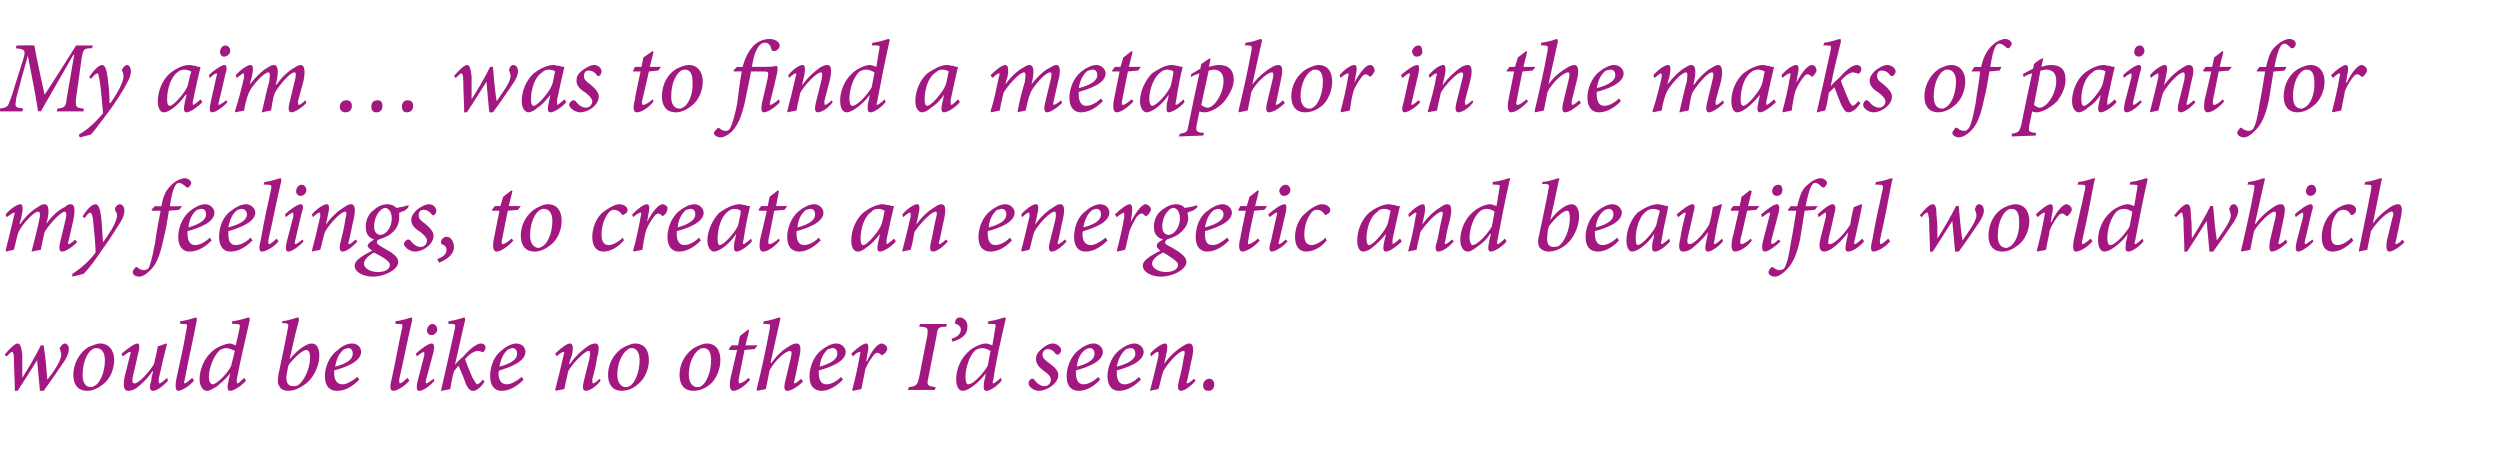 <?xml version="1.0" standalone="no"?><!DOCTYPE svg PUBLIC "-//W3C//DTD SVG 1.1//EN" "http://www.w3.org/Graphics/SVG/1.1/DTD/svg11.dtd"><svg xmlns="http://www.w3.org/2000/svg" version="1.1" width="269.3px" height="50px" viewBox="0 -4 269.3 50" style="top:-4px"><desc>My aim … was to find a metaphor in the marks of paint for my feelings, to create an energetic and beautiful world whi...</desc><defs/><g id="Polygon122886"><path d="m5.1 36.9c.5-.6 1.5-2 1.5-2.7c0-.2-.1-.4-.1-.5c-.1-.1-.1-.2 0-.3c.1-.2.3-.4.5-.4c.2 0 .5.3.4.7c0 .4-.2.7-.4 1.1c-.4.6-1.7 2.5-2.3 3.3h-.4L4 34.8c-.7 1.1-1.5 2.4-2.1 3.3h-.3c0-1-.1-2.5-.1-3.5c0-.5-.1-.7-.2-.7c-.1 0-.2.1-.6.5l-.2-.2C1 33.6 1.6 33 1.9 33c.3 0 .4.4.5 1.2v2.5c.7-1.1 1.4-2.3 2-3.5h.3c.2 1.2.3 2.5.4 3.7zm2.8-.5c0-1.4.8-2.5 1.6-3c.5-.2.9-.4 1.3-.4c.9 0 1.5.7 1.5 1.8c0 .9-.4 2-1.2 2.6c-.5.4-1.1.7-1.7.7c-1.1 0-1.5-.8-1.5-1.7zm2.2 1.2c.6-.2 1.2-1.4 1.2-2.8c0-.9-.4-1.3-.9-1.3c-.1 0-.3 0-.4.1c-.4.2-1.1 1.1-1.1 2.8c0 .8.3 1.3.9 1.3c.1 0 .2 0 .3-.1zm8-.6c-.6.7-1.3 1.1-1.6 1.1c-.3 0-.5-.2-.2-1.1c0-.4.1-.6.2-1h-.1c-.5.8-1.2 1.4-1.7 1.8c-.3.2-.6.3-.9.3c-.3 0-.6-.2-.4-1.4l.6-2.4c.1-.3.1-.4 0-.4c-.1 0-.4.2-.8.5l-.1-.3c.7-.6 1.4-1.1 1.7-1.1c.2 0 .3.3.1 1c-.2.9-.4 1.8-.6 2.6c-.1.6 0 .7.2.7c.5 0 1.7-1.4 2.1-2.1c.1-.6.3-1.2.4-1.9c.03.03.9-.3.9-.3c0 0 .1.05.1 0c-.3 1.2-.6 2.4-.9 3.8c0 .4 0 .5.1.5c.1 0 .5-.3.8-.6l.1.3zm2.8 0c-.6.7-1.4 1.1-1.7 1.1c-.2 0-.4-.2-.2-1.3c.4-1.8.8-3.6 1.1-5.4c.1-.5.1-.5-.4-.5c-.02-.04-.3 0-.3 0c0 0 .03-.33 0-.3c.9-.1 1.6-.4 1.7-.4c.1 0 .1.1.1.3c-.4 2.1-.9 4.2-1.3 6.4c-.1.3-.1.4 0 .4c.1 0 .5-.3.8-.6l.2.3zm5.6 0c-.6.7-1.4 1.1-1.7 1.1c-.2 0-.4-.1-.2-1l.2-.9s-.04 0 0 0c-.5.7-1.1 1.1-1.4 1.4c-.5.3-.8.5-1.1.5c-.4 0-.8-.4-.8-1.3c0-1 .5-2.2 1.3-2.9c.5-.5 1.5-.9 2-.9c.1 0 .3.1.6.2l.4-1.8c.1-.5 0-.5-.5-.5c.03-.04-.3 0-.3 0c0 0 .04-.33 0-.3c1-.1 1.6-.4 1.8-.4c.1 0 .1.1.1.3c-.5 2.2-1 4.3-1.4 6.4c0 .3 0 .4.1.4c.1 0 .4-.3.7-.6l.2.3zm-1.6-1.6l.4-1.6c-.2-.1-.6-.3-.9-.3c-.3 0-.5.1-.7.2c-.7.6-1.2 2-1.2 2.9c0 .5.2.8.4.8c.5 0 1.7-1.3 2-2zm5.5-4.8c.9-.1 1.5-.4 1.7-.4c.1 0 .1.1.1.3c-.4 1.5-.7 2.8-1 4.2c1-1.2 1.9-1.7 2.4-1.7c.5 0 .8.5.8 1.3c0 1.2-.7 2.6-1.7 3.2c-.7.5-1.3.6-1.7.6c-.4 0-.8-.2-.9-.5c-.2-.2-.2-.6-.1-1.3c.3-1.5.7-3.2 1-4.9c.1-.5.1-.5-.3-.6c-.01.05-.3 0-.3 0v-.2zm1.7 6.9c.6-.4 1.3-1.7 1.3-3c0-.6-.2-.8-.4-.8c-.4 0-1.2.7-1.9 1.6c-.1.2-.1.5-.2.9c-.2 1.1.2 1.4.7 1.4c.1 0 .3 0 .5-.1zm6.6-.6c-1 1-1.8 1.2-2.4 1.2c-.6 0-1.3-.3-1.3-1.6c0-1 .5-2.2 1.4-2.8c.4-.4 1-.7 1.5-.7c.7 0 1 .5 1 .9c0 1.1-1.8 1.7-2.9 2v.3c0 .6.2 1.2.9 1.2c.4 0 1-.3 1.6-.8l.2.3zm-1.6-3.3c-.3.2-.8.7-1 1.9c1.5-.4 1.9-.9 1.9-1.4c0-.4-.2-.6-.5-.6c-.1 0-.3.1-.4.1zm7 3.4c-.6.7-1.4 1.1-1.7 1.1c-.3 0-.5-.2-.2-1.3c.4-1.8.7-3.6 1.1-5.4c.1-.5.1-.5-.4-.5c-.04-.04-.3 0-.3 0v-.3c.9-.1 1.6-.4 1.7-.4c.1 0 .1.1.1.3c-.5 2.1-.9 4.2-1.4 6.4c0 .3 0 .4.1.4c.1 0 .5-.3.8-.6l.2.3zm3-5.5c0 .3-.3.6-.6.6c-.3 0-.5-.2-.5-.5c0-.3.2-.7.6-.7c.3 0 .5.3.5.6zm-.3 5.5c-.4.5-1.2 1.1-1.6 1.1c-.3 0-.4-.2-.2-1.1l.7-2.7v-.4c-.1 0-.5.2-.8.5l-.1-.3c.6-.6 1.4-1.1 1.7-1.1c.3 0 .3.4.2.9l-.8 3c-.1.3 0 .4 0 .4c.2 0 .5-.3.8-.5l.1.2zm5.4.1c-.5.8-1 1-1.2 1c-.3 0-.5-.1-.8-.7c-.2-.6-.5-1.3-.8-2c-.3.3-.4.5-.5.6c-.2.7-.3 1.3-.4 1.9c-.3.1-.6.1-.9.2h-.1c.5-2.2 1-4.4 1.5-6.7c.1-.5 0-.5-.4-.5c0-.03-.3 0-.3 0c0 0 .02-.33 0-.3c.9-.1 1.6-.4 1.7-.4c.1 0 .1.1.1.3c-.4 1.6-.7 3.2-1.1 4.8c.3-.4.6-.6.9-.9c.6-.7 1.4-1.4 1.9-1.4c.3 0 .5.2.5.4c0 .2-.1.4-.2.5c-.1 0-.1.1-.2 0c-.1 0-.2-.1-.4-.1c-.5 0-1.1.5-1.4.9c.2.6.6 1.5.8 2c.3.5.4.7.5.7c.1 0 .4-.2.6-.5l.2.2zm4.2-.2c-1 1-1.8 1.2-2.4 1.2c-.5 0-1.2-.3-1.2-1.6c0-1 .4-2.2 1.3-2.8c.4-.4 1.1-.7 1.5-.7c.7 0 1 .5 1 .9c0 1.1-1.8 1.7-2.8 2c-.1.1-.1.2-.1.3c0 .6.2 1.2.9 1.2c.4 0 1-.3 1.6-.8l.2.3zm-1.6-3.3c-.3.2-.8.7-1 1.9c1.5-.4 1.9-.9 1.9-1.4c0-.4-.2-.6-.5-.6c-.1 0-.3.1-.4.1zm9.9 3.4c-.6.8-1.3 1.1-1.6 1.1c-.3 0-.4-.3-.2-1.1l.6-2.4c.1-.7.1-.8-.1-.8c-.4 0-1.7 1.3-2.2 2.2c-.1.6-.3 1.2-.4 1.9c-.3.1-.7.1-.9.2l-.1-.1c.3-1.1.6-2.4.9-3.7c.1-.3.1-.4 0-.4c-.1 0-.5.2-.7.5l-.2-.3c.7-.7 1.3-1.1 1.6-1.1c.3 0 .4.4.2 1.3c-.04 0-.3.9-.3.9c0 0 .07-.02.1 0c.7-1 1.5-1.6 1.9-1.9c.3-.2.6-.3.8-.3c.3 0 .6.2.2 1.6c-.1.8-.3 1.5-.5 2.3c0 .3 0 .4.1.4c.1 0 .4-.2.7-.5l.1.2zm.8-.6c0-1.4.8-2.5 1.7-3c.4-.2.9-.4 1.2-.4c1 0 1.5.7 1.5 1.8c0 .9-.4 2-1.2 2.6c-.4.4-1.1.7-1.7.7c-1.1 0-1.5-.8-1.5-1.7zm2.3 1.2c.5-.2 1.1-1.4 1.1-2.8c0-.9-.4-1.3-.8-1.3c-.2 0-.3 0-.4.1c-.4.2-1.2 1.1-1.2 2.8c0 .8.4 1.3.9 1.3c.2 0 .2 0 .4-.1zm5.4-1.2c0-1.4.8-2.5 1.7-3c.4-.2.9-.4 1.2-.4c1 0 1.5.7 1.5 1.8c0 .9-.4 2-1.1 2.6c-.5.4-1.1.7-1.8.7c-1.1 0-1.5-.8-1.5-1.7zm2.3 1.2c.5-.2 1.1-1.4 1.1-2.8c0-.9-.3-1.3-.8-1.3c-.2 0-.3 0-.4.1c-.4.2-1.2 1.1-1.2 2.8c0 .8.4 1.3.9 1.3c.2 0 .3 0 .4-.1zm5.8-4l-1.1.1l-.6 3c-.1.5 0 .6.1.6c.1 0 .7-.3.9-.6l.2.2c-.4.5-1.2 1.2-1.8 1.2c-.3 0-.5-.3-.3-1.4l.7-3h-.8l-.1-.1l.3-.4h.7l.2-1l.9-.7l.1.1l-.4 1.6h1.3l-.3.4zm5.2 3.5c-.6.6-1.3 1-1.7 1c-.3 0-.4-.3-.2-1.1l.6-2.5c.1-.5.1-.7-.1-.7c-.5 0-1.7 1.1-2.2 2.1l-.4 2c-.3.1-.6.1-.9.2l-.1-.1c.5-2.1 1-4.3 1.4-6.5c.1-.6.1-.6-.4-.6c.01-.04-.3 0-.3 0c0 0 .06-.33.1-.3c.9-.1 1.5-.4 1.6-.4c.2 0 .2.1.1.4l-1 4.5s.05-.03.1 0c.7-1 1.4-1.5 1.9-1.8c.3-.2.6-.3.8-.3c.3 0 .6.2.3 1.5l-.5 2.4c-.1.3-.1.4 0 .4c.1 0 .4-.2.7-.5l.2.3zm4.3-.2c-1 1-1.8 1.2-2.3 1.2c-.6 0-1.3-.3-1.3-1.6c0-1 .5-2.2 1.3-2.8c.5-.4 1.1-.7 1.6-.7c.6 0 1 .5 1 .9c0 1.1-1.8 1.7-2.9 2v.3c0 .6.2 1.2.8 1.2c.5 0 1.1-.3 1.6-.8l.2.3zm-1.6-3.3c-.2.2-.8.7-.9 1.9c1.4-.4 1.9-.9 1.9-1.4c0-.4-.2-.6-.5-.6c-.2 0-.3.1-.5.1zm4.2 1.3c.5-1.1 1.1-1.9 1.6-1.9c.2 0 .4.2.5.3c.1.2.1.4 0 .5c-.1.2-.2.3-.4.4c0 .1-.1.1-.2 0c-.1-.1-.3-.2-.4-.2c-.1 0-.3.1-.5.4c-.3.4-.6.9-.8 1.4c-.1.7-.3 1.4-.4 2.1c-.3.1-.6.1-.9.2l-.1-.1c.3-1.1.6-2.4.8-3.6c.1-.4.1-.5 0-.5c-.1 0-.5.2-.7.5l-.2-.3c.6-.6 1.3-1.1 1.6-1.1c.3 0 .3.5.1 1.3c.03.02-.1.6-.1.6c0 0 .06-.04.1 0zm8.5-3.7c-.8 0-.9.1-1 .9l-.9 4.6c-.2.8-.1.9.8 1c-.02-.01-.1.3-.1.3h-2.9l.1-.3c.8-.1.9-.2 1.1-1l.9-4.6c.1-.8 0-.9-.9-.9c.04-.03.1-.3.1-.3h2.9s-.07.27-.1.3zm.6 1.3c.6-.2 1-.5 1-1c0-.3-.2-.5-.5-.6c-.1 0-.2-.1-.1-.2c0-.3.2-.5.5-.5c.4 0 .9.4.8 1.1c0 .9-.9 1.3-1.6 1.5l-.1-.3zm5.4 4.5c-.6.7-1.3 1.1-1.6 1.1c-.3 0-.4-.1-.3-1c.04-.01.2-.9.2-.9c0 0 .01 0 0 0c-.5.7-1 1.1-1.4 1.4c-.4.3-.8.5-1.1.5c-.4 0-.7-.4-.7-1.3c0-1 .5-2.2 1.3-2.9c.5-.5 1.4-.9 1.9-.9c.2 0 .4.1.7.2l.3-1.8c.1-.5.1-.5-.4-.5c-.02-.04-.4 0-.4 0c0 0 .08-.33.1-.3c.9-.1 1.6-.4 1.7-.4c.1 0 .2.1.1.3c-.5 2.2-1 4.3-1.3 6.4c-.1.3-.1.4 0 .4c.1 0 .5-.3.8-.6l.1.3zm-1.5-1.6l.3-1.6c-.2-.1-.5-.3-.9-.3c-.3 0-.5.1-.7.2c-.7.6-1.1 2-1.1 2.9c0 .5.1.8.3.8c.6 0 1.7-1.3 2.1-2zm4.4 1.9c0-.2.1-.4.3-.5c.2 0 .3 0 .3.1c.3.4.7.7 1.1.7c.4 0 .7-.3.7-.7c0-.2-.1-.5-.7-.9c-.4-.3-.9-.7-.9-1.3c0-.4.1-.7.6-1.1c.3-.3.8-.6 1.2-.6c.5 0 .9.4.9.7c0 .2-.1.4-.3.5c-.1 0-.2 0-.3-.1c-.2-.3-.5-.5-.8-.5c-.3 0-.6.2-.6.6c0 .4.3.6.7.9c.7.5 1 .9 1 1.3c0 .9-1.2 1.7-2.1 1.7c-.5 0-1.1-.4-1.1-.8zm7.7-.4c-.9 1-1.8 1.2-2.3 1.2c-.6 0-1.3-.3-1.3-1.6c0-1 .5-2.2 1.3-2.8c.5-.4 1.1-.7 1.6-.7c.6 0 1 .5 1 .9c0 1.1-1.8 1.7-2.9 2v.3c0 .6.2 1.2.8 1.2c.5 0 1.1-.3 1.6-.8l.2.3zm-1.5-3.3c-.3.2-.9.7-1 1.9c1.5-.4 1.9-.9 1.9-1.4c0-.4-.2-.6-.5-.6c-.2 0-.3.1-.4.1zm5.9 3.3c-1 1-1.8 1.2-2.4 1.2c-.5 0-1.2-.3-1.2-1.6c0-1 .5-2.2 1.3-2.8c.5-.4 1.1-.7 1.6-.7c.6 0 1 .5 1 .9c0 1.1-1.8 1.7-2.9 2v.3c0 .6.2 1.2.8 1.2c.5 0 1.1-.3 1.6-.8l.2.3zm-1.6-3.3c-.2.2-.8.7-1 1.9c1.5-.4 2-.9 2-1.4c0-.4-.2-.6-.5-.6c-.2 0-.3.1-.5.1zm7.5 3.4c-.7.8-1.3 1.1-1.6 1.1c-.3 0-.4-.3-.2-1.1c.2-.8.4-1.6.5-2.4c.2-.7.1-.8 0-.8c-.5 0-1.7 1.3-2.2 2.2c-.2.6-.3 1.2-.5 1.9c-.3.1-.6.1-.9.2v-.1c.3-1.1.6-2.4.9-3.7c0-.3 0-.4-.1-.4c-.1 0-.4.2-.7.5l-.1-.3c.6-.7 1.3-1.1 1.6-1.1c.3 0 .3.4.1 1.3l-.2.9s.02-.02 0 0c.7-1 1.5-1.6 2-1.9c.3-.2.5-.3.7-.3c.3 0 .6.2.3 1.6c-.2.8-.3 1.5-.5 2.3c-.1.3-.1.4 0 .4c.1 0 .4-.2.7-.5l.2.2zm1.4 1.1c-.4 0-.6-.2-.6-.6c0-.4.3-.7.7-.7c.3 0 .5.3.5.6c0 .5-.3.7-.6.7z" stroke="none" fill="#a31780"/></g><g id="Polygon122885"><path d="m8.3 22.1c-.6.6-1.3 1-1.6 1c-.3 0-.4-.3-.2-1.1l.6-2.5c.1-.5 0-.7-.1-.7c-.5 0-1.8 1.5-2.2 2.2c-.1.5-.3 1.3-.4 1.9c-.3.1-.7.1-.9.2h-.1c.3-1.2.6-2.3.8-3.3c.2-.8.1-1-.1-1c-.5 0-1.8 1.5-2.1 2.2c-.2.5-.3 1.2-.5 1.9c-.3.1-.6.1-.8.2L.6 23c.3-1.2.6-2.4.9-3.7c.1-.3.1-.4 0-.4c-.1 0-.5.3-.8.5l-.1-.3c.6-.7 1.3-1.1 1.6-1.1c.3 0 .3.5.1 1.4c.02-.01-.2.7-.2.7c0 0 .06.05.1 0c.7-1 1.5-1.6 1.9-1.8c.2-.2.5-.3.7-.3c.3 0 .6.3.3 1.7c-.03.01-.1.4-.1.4c0 0-.01.03 0 0c.7-1 1.5-1.6 2-1.8c.2-.2.4-.3.6-.3c.3 0 .6.2.3 1.7l-.5 2.2c-.1.3-.1.4 0 .4c.1 0 .4-.2.7-.5l.2.3zm2.8 0c.5-.7 1.5-2.1 1.5-2.9c0-.3-.1-.4-.2-.5v-.3c.1-.2.3-.4.5-.4c.3 0 .5.3.5.7c0 .3-.1.7-.4 1.2c-.5.8-1.4 2.2-2 3c-.6.9-1.3 1.9-2 2.6l-1.2.3s-.04-.25 0-.3c1.1-.7 2-1.6 2.5-2.3c0-.9-.2-2.7-.3-3.7c-.1-.5-.2-.6-.3-.6c-.1 0-.3.2-.6.6l-.2-.2c.4-.6.9-1.3 1.4-1.3c.3 0 .5.5.6 1.4c.1.8.1 1.7.2 2.7zm6.3-3.9c.1-.8.4-1.6.9-2.1c.5-.6 1.2-.9 1.6-.9c.4 0 .7.3.7.5c0 .2-.2.4-.3.5c-.1 0-.2 0-.3-.1c-.2-.2-.5-.4-.7-.4c-.4 0-.7.5-1 2.5c0 .05 1.3 0 1.3 0l-.3.4s-1.08.11-1.1.1c-.2 1.2-.3 1.9-.6 3.1c-.4 1.9-.8 2.7-1.4 3.3c-.5.5-.9.7-1.2.7c-.4 0-.7-.2-.7-.5c0-.1.1-.3.3-.5c.1-.1.1 0 .2 0c.2.2.5.3.7.3c.2 0 .4-.1.5-.2c.1-.2.3-.6.7-2.7c.2-1.5.4-2.4.6-3.5h-.9l-.1-.1l.4-.4s.66.05.7 0zm5.4 3.7c-1 1-1.8 1.2-2.4 1.2c-.5 0-1.2-.3-1.2-1.6c0-1 .5-2.2 1.3-2.8c.5-.4 1.1-.7 1.6-.7c.6 0 1 .5 1 .9c0 1.1-1.8 1.7-2.9 2v.3c0 .6.2 1.2.8 1.2c.5 0 1.1-.3 1.6-.8l.2.3zm-1.6-3.3c-.2.2-.8.7-.9 1.9c1.4-.4 1.9-.9 1.9-1.4c0-.4-.2-.6-.5-.6c-.2 0-.3.1-.5.1zm6 3.3c-1 1-1.8 1.2-2.4 1.2c-.5 0-1.2-.3-1.2-1.6c0-1 .4-2.2 1.3-2.8c.5-.4 1.1-.7 1.6-.7c.6 0 1 .5 1 .9c0 1.1-1.9 1.7-2.9 2v.3c0 .6.1 1.2.8 1.2c.5 0 1.1-.3 1.6-.8l.2.3zm-1.6-3.3c-.3.2-.8.7-1 1.9c1.5-.4 2-.9 2-1.4c0-.4-.3-.6-.6-.6c-.1 0-.3.1-.4.1zM30 22c-.6.7-1.4 1.1-1.8 1.1c-.2 0-.4-.2-.1-1.3c.3-1.8.7-3.6 1.1-5.4c.1-.5 0-.5-.5-.5c.04-.04-.3 0-.3 0c0 0 .09-.33.1-.3c.9-.1 1.5-.4 1.7-.4c.1 0 .1.1.1.3c-.5 2.1-.9 4.2-1.4 6.4c0 .3 0 .4.1.4c.1 0 .5-.3.8-.6l.2.3zm3-5.5c0 .3-.3.6-.6.6c-.3 0-.5-.2-.5-.5c0-.3.2-.7.6-.7c.3 0 .5.3.5.6zm-.3 5.5c-.4.5-1.3 1.1-1.6 1.1c-.3 0-.4-.2-.2-1.1l.7-2.7c0-.3 0-.4-.1-.4c0 0-.4.2-.7.5l-.1-.3c.6-.6 1.4-1.1 1.7-1.1c.3 0 .3.4.1.9l-.7 3c-.1.3 0 .4 0 .4c.2 0 .5-.3.8-.5l.1.2zm5.8 0c-.7.8-1.3 1.1-1.6 1.1c-.3 0-.4-.3-.2-1.1c.2-.8.4-1.6.5-2.4c.2-.7.1-.8 0-.8c-.5 0-1.7 1.3-2.2 2.2c-.2.6-.3 1.2-.5 1.9c-.3.1-.6.1-.9.2v-.1c.3-1.1.6-2.4.9-3.7c0-.3 0-.4-.1-.4c-.1 0-.4.2-.7.5l-.1-.3c.6-.7 1.3-1.1 1.6-1.1c.3 0 .3.4.1 1.3l-.2.9s.02-.02 0 0c.7-1 1.5-1.6 2-1.9c.3-.2.5-.3.7-.3c.3 0 .6.2.3 1.6c-.2.8-.3 1.5-.5 2.3c-.1.3-.1.4 0 .4c.1 0 .4-.2.7-.5l.2.2zm5.5-3.7c-.3.4-.6.5-.8.5c0 .1-.1.1-.2.1v.6c0 .7-.4 1.3-.8 1.6c-.3.3-.8.5-1.4.7c-.2.1-.2.2-.2.3c0 .2.2.3.7.6c1.1.6 1.6 1 1.6 1.5c0 .9-1.6 1.6-2.7 1.6c-1.1 0-2-.5-2-1.2c0-.5.7-1 1.9-1.6c-.3-.2-.5-.4-.5-.5c0-.2.2-.4.7-.7c-.6-.2-.9-.6-.9-1.4c0-.7.3-1.4.9-1.8c.4-.4 1-.6 1.4-.6c.4 0 .7.1 1 .4c.6-.1 1-.2 1.3-.3v.2zm-1.8 1.2c0-.6-.3-1.1-.7-1.1c-.3 0-.6.3-.8.6c-.2.3-.4.8-.4 1.4c0 .6.3.9.7.9c.5 0 1.2-.7 1.2-1.8zm-.2 5c0-.2-.3-.5-.8-.8c-.4-.2-.7-.4-.9-.5c-.6.3-1.1.8-1.1 1.2c0 .5.7.9 1.5.9c.8 0 1.3-.3 1.3-.8zm1.5-2.2c0-.2.2-.4.4-.5c.1 0 .2 0 .3.1c.3.4.7.7 1.1.7c.4 0 .7-.3.7-.7c0-.2-.2-.5-.7-.9c-.5-.3-1-.7-1-1.3c0-.4.2-.7.6-1.1c.4-.3.9-.6 1.3-.6c.5 0 .8.4.8.7c0 .2-.1.4-.3.5c-.1 0-.1 0-.2-.1c-.2-.3-.5-.5-.9-.5c-.3 0-.5.2-.5.6c0 .4.3.6.7.9c.6.5.9.9.9 1.3c0 .9-1.1 1.7-2 1.7c-.5 0-1.1-.4-1.2-.8zm3.6 1.6c.6-.2 1-.5 1-1c0-.3-.2-.5-.5-.6c-.1-.1-.1-.1-.1-.2c0-.3.3-.6.6-.6c.5 0 .8.6.8 1.1c0 .9-.9 1.4-1.6 1.7l-.2-.4zm8.7-5.3l-1.1.1s-.61 2.96-.6 3c-.1.5-.1.6.1.6c.1 0 .6-.3.9-.6l.2.2c-.4.5-1.3 1.2-1.8 1.2c-.3 0-.5-.3-.3-1.4l.6-3h-.8v-.1l.3-.4h.6l.3-1l.9-.7l.1.1l-.4 1.6h1.3l-.3.4zm.3 2.8c0-1.4.8-2.5 1.7-3c.4-.2.8-.4 1.2-.4c1 0 1.5.7 1.5 1.8c0 .9-.4 2-1.2 2.6c-.5.4-1.1.7-1.7.7c-1.1 0-1.5-.8-1.5-1.7zm2.2 1.2c.6-.2 1.2-1.4 1.2-2.8c0-.9-.4-1.3-.9-1.3c-.1 0-.2 0-.4.1c-.4.2-1.1 1.1-1.1 2.8c0 .8.4 1.3.9 1.3c.1 0 .2 0 .3-.1zm8.9-.7c-.7.8-1.5 1.2-2.2 1.2c-.7 0-1.2-.5-1.2-1.6c0-.9.4-2 1.1-2.6c.5-.4 1.3-.9 1.8-.9c.5 0 .9.3.9.6c0 .2-.1.4-.4.5c-.1.1-.2.1-.2 0c-.3-.4-.6-.5-.9-.5c-.3 0-.6.3-.8.7c-.3.5-.5 1.2-.5 2c0 .8.3 1.1.8 1.1c.5 0 1.2-.5 1.5-.8l.1.3zm2.5-2c.6-1.1 1.2-1.9 1.7-1.9c.2 0 .4.2.5.3c0 .2 0 .4-.1.5c0 .2-.2.3-.3.4c-.1.1-.2.1-.2 0c-.1-.1-.3-.2-.4-.2c-.1 0-.3.1-.5.4c-.3.4-.6.9-.8 1.4c-.2.7-.3 1.4-.4 2.1c-.3.1-.6.1-.9.2l-.1-.1c.3-1.1.6-2.4.8-3.6c.1-.4.1-.5 0-.5c-.1 0-.5.2-.8.5l-.1-.3c.6-.6 1.2-1.1 1.6-1.1c.3 0 .3.5.1 1.3c.02.02-.1.6-.1.6c0 0 .04-.04 0 0zm5.8 2c-1 1-1.8 1.2-2.4 1.2c-.5 0-1.2-.3-1.2-1.6c0-1 .5-2.2 1.3-2.8c.5-.4 1.1-.7 1.6-.7c.6 0 1 .5 1 .9c0 1.1-1.8 1.7-2.9 2v.3c0 .6.2 1.2.8 1.2c.5 0 1.1-.3 1.6-.8l.2.3zm-1.6-3.3c-.2.2-.8.7-.9 1.9c1.4-.4 1.9-.9 1.9-1.4c0-.4-.2-.6-.5-.6c-.2 0-.3.1-.5.1zM81 22c-.6.7-1.4 1.1-1.6 1.1c-.3 0-.4-.1-.3-1c.03.03.2-.9.2-.9c0 0 .01-.04 0 0c-.4.6-.9 1.1-1.3 1.4c-.4.3-.8.5-1.1.5c-.3 0-.7-.4-.7-1.2c0-1.1.6-2.3 1.3-3c.6-.4 1.4-.9 2.2-.9c.2 0 .4.1.6.1c.2.1.4.1.5.1c-.2.8-.5 2.2-.7 3.6c-.1.4-.1.5 0 .5c.1 0 .5-.3.8-.6l.1.3zm-1.5-1.7c.1-.4.3-1.3.3-1.6c-.1-.1-.4-.2-.7-.2c-.2 0-.5.1-.7.3c-.7.5-1.1 1.8-1.1 2.9c0 .5.1.7.2.7c.5 0 1.7-1.4 2-2.1zm5-1.7l-1.1.1s-.58 2.96-.6 3c-.1.5 0 .6.1.6c.2 0 .7-.3 1-.6l.1.2c-.4.5-1.2 1.2-1.8 1.2c-.3 0-.5-.3-.3-1.4c.03-.05.7-3 .7-3h-.8l-.1-.1l.3-.4h.7l.2-1l.9-.7l.1.1l-.3 1.6h1.2l-.3.4zm3.9 3.3c-1 1-1.8 1.2-2.3 1.2c-.6 0-1.3-.3-1.3-1.6c0-1 .5-2.2 1.3-2.8c.5-.4 1.1-.7 1.6-.7c.6 0 1 .5 1 .9c0 1.1-1.8 1.7-2.9 2v.3c0 .6.2 1.2.8 1.2c.5 0 1.1-.3 1.6-.8l.2.3zm-1.6-3.3c-.2.2-.8.7-.9 1.9c1.5-.4 1.9-.9 1.9-1.4c0-.4-.2-.6-.5-.6c-.2 0-.3.1-.5.1zm9.7 3.4c-.6.7-1.4 1.1-1.7 1.1c-.2 0-.4-.1-.2-1l.2-.9s-.04-.04 0 0c-.5.6-.9 1.1-1.4 1.4c-.3.3-.7.5-1 .5c-.4 0-.7-.4-.7-1.2c0-1.1.5-2.3 1.3-3c.5-.4 1.4-.9 2.1-.9c.2 0 .4.1.7.1c.2.1.3.1.4.1h.1c-.2.8-.5 2.2-.8 3.6v.5c.1 0 .5-.3.8-.6l.2.3zm-1.6-1.7c.2-.4.3-1.3.4-1.6c-.2-.1-.4-.2-.7-.2c-.3 0-.6.1-.7.3c-.8.5-1.2 1.8-1.2 2.9c0 .5.1.7.3.7c.4 0 1.6-1.4 1.9-2.1zm7.2 1.7c-.7.8-1.3 1.1-1.6 1.1c-.3 0-.4-.3-.2-1.1c.2-.8.3-1.6.5-2.4c.2-.7.1-.8 0-.8c-.5 0-1.7 1.3-2.3 2.2c-.1.6-.2 1.2-.4 1.9c-.3.1-.6.1-.9.2v-.1c.3-1.1.6-2.4.9-3.7c0-.3 0-.4-.1-.4c-.1 0-.4.2-.7.5l-.1-.3c.6-.7 1.3-1.1 1.6-1.1c.3 0 .3.4.1 1.3l-.2.9s.01-.02 0 0c.7-1 1.5-1.6 2-1.9c.3-.2.5-.3.7-.3c.3 0 .6.2.3 1.6c-.2.8-.3 1.5-.5 2.3c-.1.3-.1.4 0 .4c.1 0 .4-.2.7-.5l.2.2zm6.9-.1c-.9 1-1.8 1.2-2.3 1.2c-.6 0-1.3-.3-1.3-1.6c0-1 .5-2.2 1.3-2.8c.5-.4 1.1-.7 1.6-.7c.6 0 1 .5 1 .9c0 1.1-1.8 1.7-2.9 2v.3c0 .6.2 1.2.8 1.2c.5 0 1.1-.3 1.6-.8l.2.3zm-1.6-3.3c-.2.2-.8.7-.9 1.9c1.5-.4 1.9-.9 1.9-1.4c0-.4-.2-.6-.5-.6c-.2 0-.3.1-.5.1zm7.5 3.4c-.7.8-1.3 1.1-1.6 1.1c-.3 0-.4-.3-.2-1.1l.6-2.4c.1-.7 0-.8-.1-.8c-.5 0-1.7 1.3-2.2 2.2c-.2.6-.3 1.2-.5 1.9c-.3.1-.6.1-.8.2l-.1-.1c.3-1.1.6-2.4.9-3.7c0-.3 0-.4-.1-.4c-.1 0-.4.2-.7.5l-.1-.3c.6-.7 1.3-1.1 1.6-1.1c.3 0 .3.4.1 1.3l-.2.9s.03-.02 0 0c.7-1 1.5-1.6 2-1.9c.3-.2.5-.3.7-.3c.3 0 .6.2.3 1.6c-.2.8-.3 1.5-.5 2.3c-.1.3-.1.4 0 .4c.1 0 .4-.2.7-.5l.2.2zm4.4-.1c-1 1-1.8 1.2-2.4 1.2c-.5 0-1.2-.3-1.2-1.6c0-1 .4-2.2 1.3-2.8c.4-.4 1.1-.7 1.5-.7c.7 0 1 .5 1 .9c0 1.1-1.8 1.7-2.8 2c-.1.1-.1.2-.1.3c0 .6.2 1.2.9 1.2c.4 0 1-.3 1.6-.8l.2.3zm-1.6-3.3c-.3.2-.8.7-1 1.9c1.5-.4 1.9-.9 1.9-1.4c0-.4-.2-.6-.5-.6c-.1 0-.3.1-.4.1zm4.1 1.3c.6-1.1 1.2-1.9 1.6-1.9c.2 0 .4.2.5.3c.1.2.1.4 0 .5c-.1.2-.2.3-.3.4c-.1.1-.2.1-.3 0c-.1-.1-.2-.2-.3-.2c-.2 0-.3.1-.6.4c-.2.4-.5.9-.7 1.4c-.2.7-.3 1.4-.5 2.1c-.2.1-.6.1-.8.2l-.1-.1c.3-1.1.6-2.4.8-3.6v-.5c-.1 0-.5.2-.8.5l-.2-.3c.6-.6 1.3-1.1 1.6-1.1c.3 0 .3.5.2 1.3c-.02.02-.1.6-.1.6c0 0 0-.04 0 0zm7.2-1.6c-.4.4-.7.5-.9.5c0 .1-.1.1-.2.1c0 .1.1.3.1.6c0 .7-.5 1.3-.9 1.6c-.3.3-.8.5-1.4.7c-.1.1-.2.2-.2.3c0 .2.2.3.8.6c1 .6 1.5 1 1.5 1.5c0 .9-1.6 1.6-2.7 1.6c-1.1 0-2-.5-2-1.2c0-.5.7-1 1.9-1.6c-.3-.2-.4-.4-.4-.5c0-.2.1-.4.7-.7c-.7-.2-1-.6-1-1.4c0-.7.3-1.4.9-1.8c.5-.4 1-.6 1.5-.6c.3 0 .7.1.9.4c.7-.1 1.1-.2 1.3-.3l.1.2zm-1.9 1.2c0-.6-.3-1.1-.7-1.1c-.3 0-.6.3-.8.6c-.2.3-.4.8-.4 1.4c0 .6.3.9.7.9c.5 0 1.2-.7 1.2-1.8zm-.2 5c0-.2-.3-.5-.8-.8c-.3-.2-.6-.4-.8-.5c-.7.3-1.2.8-1.2 1.2c0 .5.7.9 1.5.9c.8 0 1.3-.3 1.3-.8zm5.5-2.6c-1 1-1.8 1.2-2.4 1.2c-.5 0-1.2-.3-1.2-1.6c0-1 .4-2.2 1.3-2.8c.5-.4 1.1-.7 1.6-.7c.6 0 1 .5 1 .9c0 1.1-1.9 1.7-2.9 2v.3c0 .6.1 1.2.8 1.2c.5 0 1-.3 1.6-.8l.2.3zm-1.6-3.3c-.3.2-.8.7-1 1.9c1.5-.4 2-.9 2-1.4c0-.4-.3-.6-.6-.6c-.1 0-.3.1-.4.1zm5.4 0l-1.1.1s-.64 2.96-.6 3c-.1.5-.1.6 0 .6c.2 0 .7-.3 1-.6l.2.2c-.4.5-1.3 1.2-1.9 1.2c-.2 0-.5-.3-.2-1.4c-.03-.05.6-3 .6-3h-.8v-.1l.2-.4h.7l.3-1l.9-.7l.1.1l-.4 1.6h1.3l-.3.4zm2.8-2.1c0 .3-.3.6-.7.6c-.3 0-.4-.2-.5-.5c0-.3.3-.7.7-.7c.3 0 .5.3.5.6zm-.3 5.5c-.4.5-1.3 1.1-1.7 1.1c-.2 0-.4-.2-.1-1.1l.6-2.7c.1-.3.1-.4 0-.4c-.1 0-.4.2-.7.5l-.2-.3c.7-.6 1.4-1.1 1.8-1.1c.2 0 .2.4.1.9l-.7 3c-.1.3-.1.4 0 .4c.1 0 .5-.3.7-.5l.2.2zm4.2-.1c-.6.8-1.5 1.2-2.2 1.2c-.7 0-1.2-.5-1.2-1.6c0-.9.4-2 1.2-2.6c.4-.4 1.2-.9 1.7-.9c.5 0 .9.3.9.6c0 .2-.1.4-.4.5c-.1.1-.2.1-.2 0c-.3-.4-.5-.5-.9-.5c-.3 0-.6.3-.8.7c-.3.5-.5 1.2-.5 2c0 .8.3 1.1.8 1.1c.5 0 1.2-.5 1.5-.8l.1.3zm8.1.1c-.7.7-1.4 1.1-1.7 1.1c-.2 0-.4-.1-.2-1c-.02.03.2-.9.2-.9c0 0-.04-.04 0 0c-.5.6-1 1.1-1.4 1.4c-.3.3-.7.5-1.1.5c-.3 0-.6-.4-.6-1.2c0-1.1.5-2.3 1.3-3c.5-.4 1.4-.9 2.1-.9c.2 0 .4.1.7.1c.1.1.3.1.4.1h.1c-.2.8-.5 2.2-.8 3.6v.5c.1 0 .5-.3.8-.6l.2.3zm-1.6-1.7c.2-.4.3-1.3.4-1.6c-.2-.1-.4-.2-.7-.2c-.3 0-.6.1-.7.3c-.8.5-1.2 1.8-1.2 2.9c0 .5.1.7.3.7c.4 0 1.6-1.4 1.9-2.1zm7.2 1.7c-.7.8-1.3 1.1-1.7 1.1c-.2 0-.4-.3-.1-1.1c.2-.8.3-1.6.5-2.4c.2-.7.1-.8 0-.8c-.5 0-1.7 1.3-2.3 2.2c-.1.6-.3 1.2-.4 1.9c-.3.1-.6.1-.9.2v-.1c.3-1.1.6-2.4.8-3.7c.1-.3.1-.4 0-.4c-.1 0-.4.2-.7.5l-.1-.3c.6-.7 1.3-1.1 1.6-1.1c.2 0 .3.4.1 1.3l-.2.9s.01-.02 0 0c.7-1 1.5-1.6 2-1.9c.3-.2.5-.3.7-.3c.3 0 .6.2.3 1.6c-.2.8-.4 1.5-.5 2.3c-.1.3-.1.4 0 .4c.1 0 .4-.2.7-.5l.2.2zm5.7 0c-.6.7-1.4 1.1-1.7 1.1c-.2 0-.4-.1-.2-1c-.03-.01.2-.9.2-.9h-.1c-.4.7-1 1.1-1.4 1.4c-.4.3-.7.5-1 .5c-.4 0-.8-.4-.8-1.3c0-1 .5-2.2 1.3-2.9c.5-.5 1.4-.9 1.9-.9c.2 0 .4.1.7.2l.3-1.8c.1-.5.1-.5-.4-.5c0-.04-.3 0-.3 0v-.3c1-.1 1.6-.4 1.8-.4c.1 0 .1.1 0 .3c-.5 2.2-.9 4.3-1.3 6.4c-.1.3 0 .4 0 .4c.2 0 .5-.3.8-.6l.2.3zm-1.6-1.6l.3-1.6c-.1-.1-.5-.3-.8-.3c-.3 0-.6.1-.7.2c-.8.6-1.2 2-1.2 2.9c0 .5.2.8.3.8c.6 0 1.7-1.3 2.1-2zm5.5-4.8c.9-.1 1.5-.4 1.7-.4c.1 0 .1.1 0 .3c-.3 1.5-.6 2.8-.9 4.2c.9-1.2 1.8-1.7 2.3-1.7c.5 0 .8.5.8 1.3c0 1.2-.7 2.6-1.6 3.2c-.7.5-1.3.6-1.7.6c-.4 0-.8-.2-1-.5c-.1-.2-.2-.6 0-1.3c.3-1.5.7-3.2 1-4.9c.1-.5.1-.5-.3-.6c-.04.05-.4 0-.4 0c0 0 .06-.24.1-.2zm1.7 6.9c.6-.4 1.2-1.7 1.2-3c0-.6-.1-.8-.3-.8c-.4 0-1.2.7-1.9 1.6c-.1.2-.2.5-.2.9c-.2 1.1.2 1.4.6 1.4c.2 0 .4 0 .6-.1zm6.5-.6c-.9 1-1.8 1.2-2.3 1.2c-.6 0-1.3-.3-1.3-1.6c0-1 .5-2.2 1.3-2.8c.5-.4 1.1-.7 1.6-.7c.6 0 1 .5 1 .9c0 1.1-1.8 1.7-2.9 2v.3c0 .6.2 1.2.8 1.2c.5 0 1.1-.3 1.6-.8l.2.3zm-1.5-3.3c-.3.2-.9.7-1 1.9c1.5-.4 1.9-.9 1.9-1.4c0-.4-.2-.6-.5-.6c-.2 0-.3.1-.4.1zm7 3.4c-.6.7-1.3 1.1-1.6 1.1c-.3 0-.4-.1-.3-1c.05.03.2-.9.2-.9c0 0 .02-.04 0 0c-.4.6-.9 1.1-1.3 1.4c-.4.3-.8.5-1.1.5c-.3 0-.6-.4-.6-1.2c0-1.1.5-2.3 1.2-3c.6-.4 1.4-.9 2.2-.9c.2 0 .4.1.6.1c.2.1.4.1.5.1c-.1.8-.5 2.2-.7 3.6c-.1.4-.1.5 0 .5c.1 0 .5-.3.8-.6l.1.3zm-1.5-1.7c.1-.4.3-1.3.4-1.6c-.2-.1-.5-.2-.7-.2c-.3 0-.6.1-.8.3c-.7.5-1.1 1.8-1.1 2.9c0 .5.1.7.2.7c.5 0 1.7-1.4 2-2.1zm7.2 1.7c-.6.7-1.3 1.1-1.6 1.1c-.3 0-.4-.2-.2-1.1c.1-.4.1-.6.2-1c-.6.8-1.3 1.4-1.8 1.8c-.3.2-.6.3-.9.3c-.3 0-.6-.2-.3-1.4c.1-.8.3-1.6.5-2.4c.1-.3.1-.4 0-.4c-.1 0-.4.2-.7.5l-.2-.3c.7-.6 1.4-1.1 1.7-1.1c.3 0 .3.3.1 1c-.2.9-.4 1.8-.6 2.6c-.1.6 0 .7.2.7c.6 0 1.7-1.4 2.1-2.1c.2-.6.3-1.2.4-1.9c.05.03.9-.3.9-.3c0 0 .11.05.1 0c-.3 1.2-.6 2.4-.8 3.8c-.1.4-.1.5 0 .5c.1 0 .5-.3.8-.6l.1.3zm3.6-3.4l-1 .1s-.66 2.96-.7 3c-.1.5 0 .6.1.6c.2 0 .7-.3 1-.6l.1.2c-.3.5-1.2 1.2-1.8 1.2c-.3 0-.5-.3-.3-1.4c.05-.05.7-3 .7-3h-.8l-.1-.1l.3-.4h.7l.2-1l.9-.7l.2.1l-.4 1.6h1.2l-.3.4zm2.8-2.1c0 .3-.2.6-.6.6c-.3 0-.5-.2-.5-.5c0-.3.2-.7.7-.7c.3 0 .4.3.4.6zm-.2 5.5c-.5.5-1.3 1.1-1.7 1.1c-.2 0-.4-.2-.2-1.1l.7-2.7c.1-.3.1-.4 0-.4c-.1 0-.4.2-.8.5l-.1-.3c.7-.6 1.4-1.1 1.7-1.1c.3 0 .3.4.2.9l-.8 3c0 .3 0 .4.1.4c.1 0 .5-.3.7-.5l.2.2zm1.8-3.8c.2-.8.4-1.6.9-2.1c.6-.6 1.2-.9 1.6-.9c.4 0 .7.3.7.5c0 .2-.2.4-.3.5c-.1 0-.2 0-.3-.1c-.2-.2-.4-.4-.7-.4c-.3 0-.6.5-1 2.5c.02.05 1.3 0 1.3 0l-.3.4s-1.07.11-1.1.1l-.5 3.1c-.4 1.9-.9 2.7-1.5 3.3c-.5.5-.9.7-1.2.7c-.4 0-.7-.2-.7-.5c0-.1.1-.3.3-.5c.1-.1.1 0 .2 0c.2.2.5.3.7.3c.2 0 .4-.1.5-.2c.1-.2.4-.6.7-2.7c.3-1.5.4-2.4.6-3.5h-.9v-.1l.3-.4s.68.05.7 0zm7.2 3.8c-.6.7-1.3 1.1-1.7 1.1c-.3 0-.4-.2-.2-1.1c.1-.4.1-.6.2-1c-.6.8-1.2 1.4-1.8 1.8c-.3.2-.6.3-.8.3c-.3 0-.7-.2-.4-1.4l.6-2.4c0-.3 0-.4-.1-.4c0 0-.3.2-.7.5l-.1-.3c.6-.6 1.3-1.1 1.6-1.1c.3 0 .4.3.2 1c-.2.9-.4 1.8-.6 2.6c-.1.6-.1.7.1.7c.6 0 1.8-1.4 2.2-2.1c.1-.6.2-1.2.4-1.9c-.02.03.8-.3.8-.3c0 0 .15.05.1 0c-.2 1.2-.5 2.4-.8 3.8c-.1.4-.1.5 0 .5c.1 0 .5-.3.8-.6l.2.3zm2.8 0c-.6.7-1.4 1.1-1.8 1.1c-.2 0-.4-.2-.1-1.3c.3-1.8.7-3.6 1.1-5.4c.1-.5 0-.5-.5-.5c.03-.04-.3 0-.3 0c0 0 .08-.33.1-.3c.9-.1 1.5-.4 1.7-.4c.1 0 .1.1 0 .3c-.4 2.1-.8 4.2-1.3 6.4c0 .3 0 .4.1.4c.1 0 .5-.3.8-.6l.2.3zm7.8-.1c.4-.6 1.5-2 1.5-2.7c0-.2-.1-.4-.1-.5c-.1-.1-.1-.2 0-.3c0-.2.2-.4.4-.4c.3 0 .5.3.5.7c0 .4-.2.7-.4 1.1c-.4.6-1.7 2.5-2.3 3.3h-.4l-.3-3.3c-.7 1.1-1.5 2.4-2.1 3.3h-.3c0-1-.1-2.5-.1-3.5c-.1-.5-.1-.7-.2-.7c-.1 0-.3.1-.6.5l-.2-.2c.5-.6 1-1.2 1.4-1.2c.3 0 .4.4.4 1.2c.1.8.1 1.8.1 2.5c.7-1.1 1.4-2.3 2-3.5h.3c.1 1.2.2 2.5.4 3.7zm2.8-.5c0-1.4.7-2.5 1.6-3c.4-.2.9-.4 1.3-.4c.9 0 1.5.7 1.5 1.8c0 .9-.4 2-1.2 2.6c-.5.4-1.1.7-1.7.7c-1.1 0-1.5-.8-1.5-1.7zm2.2 1.2c.6-.2 1.2-1.4 1.1-2.8c0-.9-.3-1.3-.8-1.3c-.1 0-.3 0-.4.1c-.4.2-1.1 1.1-1.1 2.8c0 .8.3 1.3.9 1.3c.1 0 .2 0 .3-.1zm4.6-2.7c.5-1.1 1.2-1.9 1.6-1.9c.2 0 .4.2.5.3c.1.2.1.4 0 .5c-.1.2-.2.3-.3.4c-.1.1-.2.1-.3 0c-.1-.1-.2-.2-.4-.2c-.1 0-.3.1-.5.4c-.3.4-.6.9-.8 1.4c-.1.7-.3 1.4-.4 2.1c-.3.1-.6.1-.9.2l-.1-.1c.3-1.1.6-2.4.8-3.6c.1-.4.1-.5 0-.5c-.1 0-.4.2-.7.5l-.2-.3c.6-.6 1.3-1.1 1.6-1.1c.3 0 .3.5.1 1.3c.04.02-.1.6-.1.6c0 0 .07-.04.1 0zm4.4 2.1c-.6.7-1.4 1.1-1.8 1.1c-.2 0-.4-.2-.2-1.3l1.2-5.4c.1-.5 0-.5-.5-.5c.02-.04-.3 0-.3 0c0 0 .07-.33.1-.3c.9-.1 1.5-.4 1.7-.4c.1 0 .1.1 0 .3c-.4 2.1-.8 4.2-1.3 6.4c-.1.3 0 .4 0 .4c.2 0 .6-.3.9-.6l.2.3zm5.5 0c-.6.7-1.3 1.1-1.6 1.1c-.3 0-.4-.1-.3-1c.04-.01.2-.9.2-.9c0 0 .01 0 0 0c-.5.7-1 1.1-1.4 1.4c-.4.3-.8.5-1.1.5c-.4 0-.7-.4-.7-1.3c0-1 .5-2.2 1.3-2.9c.5-.5 1.4-.9 1.9-.9c.2 0 .4.1.7.2l.3-1.8c.1-.5.1-.5-.4-.5c-.02-.04-.4 0-.4 0c0 0 .08-.33.1-.3c.9-.1 1.6-.4 1.7-.4c.1 0 .2.1.1.3c-.5 2.2-.9 4.3-1.3 6.4c-.1.3-.1.4 0 .4c.1 0 .5-.3.8-.6l.1.3zm-1.5-1.6l.3-1.6c-.2-.1-.5-.3-.9-.3c-.3 0-.5.1-.7.2c-.7.6-1.1 2-1.1 2.9c0 .5.1.8.3.8c.6 0 1.7-1.3 2.1-2zm9.4 1.5c.4-.6 1.5-2 1.5-2.7c0-.2-.1-.4-.1-.5c-.1-.1-.1-.2 0-.3c0-.2.2-.4.4-.4c.3 0 .5.3.5.7c0 .4-.2.7-.4 1.1c-.4.6-1.7 2.5-2.3 3.3h-.4l-.3-3.3c-.7 1.1-1.5 2.4-2.1 3.3h-.3c0-1-.1-2.5-.1-3.5c-.1-.5-.1-.7-.2-.7c-.1 0-.2.1-.6.5l-.2-.2c.5-.6 1-1.2 1.4-1.2c.3 0 .4.4.4 1.2c.1.8.1 1.8.1 2.5c.7-1.1 1.4-2.3 2-3.5h.3c.1 1.2.2 2.5.4 3.7zm7.6.2c-.6.6-1.3 1-1.7 1c-.2 0-.3-.3-.2-1.1l.6-2.5c.1-.5.1-.7-.1-.7c-.4 0-1.6 1.1-2.2 2.1l-.4 2c-.3.1-.6.1-.9.2l-.1-.1c.5-2.1 1-4.3 1.4-6.5c.1-.6.1-.6-.4-.6c.03-.04-.3 0-.3 0c0 0 .08-.33.1-.3c.9-.1 1.5-.4 1.7-.4c.1 0 .1.1 0 .4l-1 4.5s.07-.03.1 0c.7-1 1.5-1.5 1.9-1.8c.3-.2.6-.3.8-.3c.3 0 .6.2.3 1.5l-.5 2.4c-.1.3-.1.4 0 .4c.1 0 .5-.2.7-.5l.2.3zm3.1-5.6c0 .3-.3.6-.6.6c-.3 0-.5-.2-.5-.5c0-.3.2-.7.6-.7c.3 0 .5.3.5.6zm-.3 5.5c-.4.5-1.3 1.1-1.6 1.1c-.3 0-.4-.2-.2-1.1l.7-2.7c0-.3 0-.4-.1-.4c0 0-.4.2-.7.5l-.1-.3c.6-.6 1.4-1.1 1.7-1.1c.3 0 .3.4.1.9l-.7 3c-.1.3 0 .4 0 .4c.2 0 .5-.3.8-.5l.1.2zm4.3-.1c-.7.8-1.6 1.2-2.2 1.2c-.8 0-1.2-.5-1.2-1.6c0-.9.4-2 1.1-2.6c.4-.4 1.2-.9 1.8-.9c.5 0 .8.3.8.6c0 .2-.1.4-.3.5c-.1.1-.2.1-.3 0c-.2-.4-.5-.5-.8-.5c-.4 0-.7.3-.9.7c-.3.5-.4 1.2-.4 2c0 .8.2 1.1.7 1.1c.6 0 1.2-.5 1.5-.8l.2.3zm5.5.2c-.6.6-1.3 1-1.6 1c-.3 0-.4-.3-.3-1.1l.6-2.5c.2-.5.1-.7-.1-.7c-.4 0-1.6 1.1-2.2 2.1l-.4 2c-.3.1-.6.1-.9.2v-.1c.4-2.1.9-4.3 1.3-6.5c.1-.6.1-.6-.4-.6c.03-.04-.3 0-.3 0c0 0 .08-.33.1-.3c.9-.1 1.5-.4 1.7-.4c.1 0 .1.1 0 .4c.02-.04-.9 4.5-.9 4.5c0 0-.03-.03 0 0c.7-1 1.5-1.5 1.9-1.8c.3-.2.6-.3.8-.3c.3 0 .6.2.3 1.5l-.5 2.4c-.1.3-.1.4 0 .4c.1 0 .5-.2.7-.5l.2.3z" stroke="none" fill="#a31780"/></g><g id="Polygon122884"><path d="m9.9 1.2c-.9 0-.9.1-1.1 1c-.2 1.6-.4 2.9-.6 4.3c-.1 1.1 0 1.1.8 1.2c.04-.01 0 .3 0 .3H6.1l.1-.3c.8-.1.9-.2 1-1.2c.3-1.6.5-3 .8-4.6c-.04.04-.1 0-.1 0L4.4 8s-.31-.05-.3 0C3.8 6 3.4 4.1 3 2c0 .03 0 0 0 0c0 0-.82 2.89-.8 2.9C1.9 6 1.7 6.6 1.7 7c-.1.5 0 .6.8.7l-.1.3H-.1s.12-.31.1-.3c.6-.1.9-.2 1-.7c.2-.4.4-1.1.8-2.4l.7-2.2c.3-1 .2-1.1-.8-1.2c-.02-.03.1-.3.1-.3c0 0 1.87-.04 1.9 0c.3 1.7.7 3.4 1.1 5.3C4.83 6.23 8.2.9 8.2.9h1.8s-.07.27-.1.3zm2 5.9c.5-.7 1.4-2.1 1.4-2.9c0-.3-.1-.4-.1-.5c-.1-.1-.1-.2 0-.3c.1-.2.3-.4.5-.4c.2 0 .4.3.4.7c0 .3-.1.7-.4 1.2c-.4.8-1.3 2.2-1.9 3c-.7.9-1.4 1.9-2 2.6c-.02-.01-1.2.3-1.2.3c0 0-.11-.25-.1-.3c1.2-.7 2-1.6 2.6-2.3c-.1-.9-.2-2.7-.4-3.7c-.1-.5-.1-.6-.2-.6c-.1 0-.4.2-.7.6l-.2-.2C10 3.7 10.6 3 11 3c.3 0 .5.5.6 1.4c.1.8.2 1.7.2 2.7h.1zm9.9-.1c-.7.7-1.4 1.1-1.7 1.1c-.2 0-.4-.1-.2-1c-.03.03.2-.9.2-.9c0 0-.06-.04-.1 0c-.4.6-.9 1.1-1.3 1.4c-.4.3-.7.5-1.1.5c-.3 0-.6-.4-.6-1.2c0-1.1.5-2.3 1.3-3c.5-.4 1.3-.9 2.1-.9c.2 0 .4.1.7.1c.1.1.3.1.4.1h.1c-.2.8-.5 2.2-.8 3.6c-.1.4 0 .5 0 .5c.1 0 .5-.3.8-.6l.2.3zm-1.6-1.7c.1-.4.3-1.3.4-1.6c-.2-.1-.5-.2-.7-.2c-.3 0-.6.1-.8.3c-.7.5-1.1 1.8-1.1 2.9c0 .5.1.7.3.7c.4 0 1.6-1.4 1.9-2.1zm4.6-3.8c0 .3-.3.6-.7.6c-.2 0-.4-.2-.4-.5c0-.3.2-.7.6-.7c.3 0 .5.3.5.6zM24.5 7c-.4.5-1.3 1.1-1.6 1.1c-.3 0-.4-.2-.2-1.1l.6-2.7c.1-.3.1-.4 0-.4c-.1 0-.4.2-.7.5l-.1-.3c.6-.6 1.4-1.1 1.7-1.1c.2 0 .3.4.1.9l-.7 3c-.1.3-.1.4 0 .4c.1 0 .5-.3.8-.5l.1.2zm8.5.1c-.6.6-1.3 1-1.6 1c-.3 0-.4-.3-.2-1.1l.6-2.5c.1-.5.1-.7-.1-.7c-.5 0-1.7 1.5-2.1 2.2c-.2.5-.3 1.3-.4 1.9c-.4.1-.7.1-.9.2h-.1c.3-1.2.5-2.3.8-3.3c.1-.8.1-1-.1-1c-.5 0-1.8 1.5-2.1 2.2c-.2.5-.4 1.2-.5 1.9c-.3.1-.6.1-.9.2l-.1-.1c.4-1.2.7-2.4 1-3.7c0-.3 0-.4-.1-.4c-.1 0-.4.3-.7.5l-.1-.3C26 3.4 26.7 3 27 3c.3 0 .3.5.1 1.4c-.02-.01-.2.7-.2.7c0 0 .02.05 0 0c.8-1 1.5-1.6 1.9-1.8c.3-.2.5-.3.7-.3c.3 0 .6.3.3 1.7c.03.01-.1.4-.1.4c0 0 .05.03.1 0c.7-1 1.5-1.6 1.9-1.8c.3-.2.5-.3.7-.3c.2 0 .6.2.3 1.7l-.6 2.2c0 .3 0 .4.1.4c.1 0 .4-.2.7-.5l.1.3zm4.2 1c-.3 0-.6-.2-.6-.6c0-.4.3-.7.7-.7c.4 0 .6.2.6.6c0 .5-.3.7-.7.7zm3.3 0c-.3 0-.5-.2-.5-.6c0-.4.2-.7.7-.7c.3 0 .5.2.5.6c0 .5-.3.7-.6.7h-.1zm3.3 0c-.3 0-.5-.2-.5-.6c0-.4.2-.7.6-.7c.4 0 .6.2.6.6c0 .5-.3.7-.7.7zm9.7-1.2c.4-.6 1.5-2 1.5-2.7c0-.2-.1-.4-.1-.5c-.1-.1-.1-.2 0-.3c0-.2.2-.4.4-.4c.3 0 .5.3.5.7c0 .4-.2.7-.4 1.1c-.4.6-1.7 2.5-2.3 3.3h-.4l-.3-3.3c-.7 1.1-1.5 2.4-2.1 3.3h-.3c0-1-.1-2.5-.1-3.5c0-.5-.1-.7-.2-.7c-.1 0-.2.1-.6.5l-.2-.2C49.4 3.6 50 3 50.3 3c.3 0 .4.4.5 1.2v2.5c.7-1.1 1.4-2.3 2-3.5h.3c.1 1.2.2 2.5.4 3.7zM61 7c-.6.7-1.4 1.1-1.7 1.1c-.2 0-.4-.1-.2-1l.2-.9s-.03-.04 0 0c-.5.6-.9 1.1-1.4 1.4c-.3.3-.7.5-1 .5c-.3 0-.7-.4-.7-1.2c0-1.1.5-2.3 1.3-3c.5-.4 1.4-.9 2.1-.9c.2 0 .4.1.7.1c.2.1.3.1.5.1c-.2.8-.5 2.2-.8 3.6v.5c.1 0 .5-.3.8-.6l.2.3zm-1.6-1.7c.2-.4.3-1.3.4-1.6c-.1-.1-.4-.2-.7-.2c-.3 0-.5.1-.7.3c-.8.5-1.2 1.8-1.2 2.9c0 .5.1.7.3.7c.4 0 1.6-1.4 1.9-2.1zm1.9 2c0-.2.2-.4.4-.5c.1 0 .2 0 .3.1c.3.4.7.7 1.1.7c.4 0 .7-.3.7-.7c0-.2-.2-.5-.7-.9c-.5-.3-1-.7-1-1.3c0-.4.1-.7.6-1.1c.4-.3.9-.6 1.3-.6c.5 0 .8.4.8.7c0 .2-.1.4-.3.5c-.1 0-.1 0-.2-.1c-.2-.3-.5-.5-.9-.5c-.3 0-.5.2-.5.6c0 .4.3.6.7.9c.6.5.9.9.9 1.3c0 .9-1.1 1.7-2 1.7c-.5 0-1.1-.4-1.2-.8zm9.6-3.7l-1 .1s-.66 2.96-.7 3c-.1.5 0 .6.1.6c.2 0 .7-.3 1-.6l.1.2c-.3.5-1.2 1.2-1.8 1.2c-.3 0-.5-.3-.2-1.4c-.05-.05.6-3 .6-3h-.8v-.1l.2-.4h.7l.2-1l1-.7l.1.1l-.4 1.6h1.2l-.3.4zm.4 2.8c0-1.4.7-2.5 1.6-3c.4-.2.9-.4 1.3-.4c.9 0 1.5.7 1.5 1.8c0 .9-.4 2-1.2 2.6c-.5.4-1.1.7-1.7.7c-1.1 0-1.5-.8-1.5-1.7zm2.2 1.2c.6-.2 1.2-1.4 1.1-2.8c0-.9-.3-1.3-.8-1.3c-.1 0-.3 0-.4.1c-.4.2-1.1 1.1-1.1 2.8c0 .8.3 1.3.9 1.3c.1 0 .2 0 .3-.1zM84 7c-.4.5-1.3 1.1-1.7 1.1c-.2 0-.4-.1-.2-1.1c.2-.8.4-1.7.6-2.6c.1-.7.1-.7-.5-.7h-1.3c-.2 1.2-.4 1.9-.6 3c-.4 1.9-.8 2.7-1.4 3.4c-.5.5-1 .7-1.3.7c-.3 0-.7-.2-.7-.5c0-.1.2-.3.4-.5h.2c.2.2.4.3.7.3c.2 0 .3-.1.4-.2c.1-.2.4-.7.8-2.7c.2-1.5.3-2.4.5-3.5c.03-.03-.8 0-.8 0l-.1-.1l.4-.4s.61.05.6 0c.2-.8.6-1.7 1.2-2.3c.4-.4 1-.7 1.7-.7c.8 0 1.1.5 1.1.7c0 .2-.2.5-.5.6c-.2 0-.4 0-.4-.2c-.1-.4-.3-.7-.7-.7c-.7 0-1.2 1.1-1.4 2.6h1.1c.7 0 1.2 0 1.5-.1c.2 0 .2.3.1.8c-.2.9-.4 1.8-.7 2.9c-.1.4-.1.5 0 .5c.1 0 .6-.3.9-.6l.1.3zm5.7 0c-.6.8-1.3 1.1-1.6 1.1c-.3 0-.4-.3-.2-1.1l.6-2.4c.1-.7.1-.8-.1-.8c-.4 0-1.7 1.3-2.2 2.2c-.1.6-.3 1.2-.4 1.9c-.3.1-.7.1-.9.2l-.1-.1c.3-1.1.6-2.4.9-3.7c.1-.3.1-.4 0-.4c-.1 0-.4.2-.7.5l-.1-.3c.6-.7 1.2-1.1 1.6-1.1c.2 0 .3.4.1 1.3c-.03 0-.2.9-.2.9c0 0-.02-.02 0 0c.7-1 1.5-1.6 1.9-1.9c.3-.2.6-.3.8-.3c.3 0 .6.2.3 1.6l-.6 2.3c0 .3 0 .4.1.4c.1 0 .4-.2.7-.5l.1.2zm5.7 0c-.6.7-1.3 1.1-1.6 1.1c-.3 0-.4-.1-.3-1c.04-.01.2-.9.2-.9c0 0 .01 0 0 0c-.5.7-1 1.1-1.4 1.4c-.4.3-.8.5-1.1.5c-.4 0-.7-.4-.7-1.3c0-1 .5-2.2 1.3-2.9c.5-.5 1.4-.9 1.9-.9c.2 0 .4.1.7.2l.3-1.8c.1-.5.1-.5-.4-.5c-.02-.04-.4 0-.4 0c0 0 .08-.33.1-.3c.9-.1 1.6-.4 1.7-.4c.1 0 .2.1.1.3c-.5 2.2-.9 4.3-1.3 6.4c-.1.3-.1.4 0 .4c.1 0 .5-.3.8-.6l.1.3zm-1.5-1.6l.3-1.6c-.2-.1-.5-.3-.9-.3c-.3 0-.5.1-.7.2c-.7.6-1.1 2-1.1 2.9c0 .5.1.8.3.8c.6 0 1.7-1.3 2.1-2zm9.5 1.6c-.6.7-1.4 1.1-1.7 1.1c-.2 0-.4-.1-.2-1l.2-.9s-.03-.04 0 0c-.4.6-.9 1.1-1.4 1.4c-.3.3-.7.5-1 .5c-.3 0-.7-.4-.7-1.2c0-1.1.5-2.3 1.3-3c.6-.4 1.4-.9 2.1-.9c.2 0 .5.1.7.1c.2.1.3.1.5.1c-.2.8-.5 2.2-.8 3.6c0 .4 0 .5.1.5c.1 0 .4-.3.7-.6l.2.3zm-1.6-1.7c.2-.4.3-1.3.4-1.6c-.1-.1-.4-.2-.7-.2c-.3 0-.5.1-.7.3c-.8.5-1.2 1.8-1.2 2.9c0 .5.1.7.3.7c.4 0 1.6-1.4 1.9-2.1zm12.6 1.8c-.6.6-1.3 1-1.6 1c-.3 0-.4-.3-.2-1.1l.6-2.5c.1-.5.1-.7-.1-.7c-.5 0-1.8 1.5-2.1 2.2c-.2.5-.4 1.3-.5 1.9c-.3.1-.6.1-.9.2c.2-1.2.5-2.3.8-3.3c.1-.8.1-1-.1-1c-.5 0-1.8 1.5-2.2 2.2c-.1.5-.3 1.2-.4 1.9c-.3.1-.6.1-.9.2l-.1-.1c.4-1.2.6-2.4.9-3.7c.1-.3.1-.4 0-.4c-.1 0-.5.3-.7.5l-.2-.3c.7-.7 1.3-1.1 1.6-1.1c.3 0 .4.5.2 1.4c-.04-.01-.2.7-.2.7c0 0-.01.05 0 0c.7-1 1.5-1.6 1.9-1.8c.3-.2.5-.3.7-.3c.3 0 .6.3.3 1.7c.01.01-.1.4-.1.4c0 0 .03.03 0 0c.8-1 1.5-1.6 2-1.8c.3-.2.5-.3.7-.3c.2 0 .6.2.2 1.7l-.5 2.2c-.1.3 0 .4 0 .4c.1 0 .5-.2.8-.5l.1.3zm4.4-.2c-1 1-1.8 1.2-2.4 1.2c-.5 0-1.2-.3-1.2-1.6c0-1 .5-2.2 1.3-2.8c.5-.4 1.1-.7 1.6-.7c.6 0 1 .5 1 .9c0 1.1-1.8 1.7-2.9 2v.3c0 .6.2 1.2.8 1.2c.5 0 1.1-.3 1.6-.8l.2.3zm-1.6-3.3c-.3.2-.8.7-1 1.9c1.5-.4 2-.9 2-1.4c0-.4-.2-.6-.5-.6c-.2 0-.3.1-.5.1zm5.4 0l-1.1.1s-.61 2.96-.6 3c-.1.5-.1.6.1.6c.1 0 .6-.3.9-.6l.2.2c-.4.5-1.3 1.2-1.8 1.2c-.3 0-.5-.3-.3-1.4l.6-3h-.8v-.1l.3-.4h.6l.3-1l.9-.7l.1.1l-.4 1.6h1.3l-.3.4zm5 3.4c-.6.7-1.4 1.1-1.7 1.1c-.2 0-.3-.1-.2-1c.03.03.2-.9.2-.9c0 0 0-.04 0 0c-.4.6-.9 1.1-1.3 1.4c-.4.3-.8.5-1.1.5c-.3 0-.7-.4-.7-1.2c0-1.1.6-2.3 1.3-3c.6-.4 1.4-.9 2.1-.9c.3 0 .5.1.7.1c.2.1.4.1.5.1c-.2.8-.5 2.2-.7 3.6c-.1.4-.1.5 0 .5c.1 0 .5-.3.8-.6l.1.3zm-1.5-1.7c.1-.4.3-1.3.3-1.6c-.1-.1-.4-.2-.7-.2c-.2 0-.5.1-.7.3c-.7.5-1.2 1.8-1.2 2.9c0 .5.2.7.3.7c.5 0 1.7-1.4 2-2.1zm4.1-2.1c.4-.1.8-.2 1.1-.2c1.1 0 1.6.6 1.6 1.6c0 .7-.4 1.5-1 2.3c-.5.6-1.3 1.1-2 1.2c-.2 0-.5 0-.7-.1l-.3 1.5c-.1.6 0 .7.5.8c.02-.02.3 0 .3 0l-.1.3l-2.6.1s.07-.25.1-.3c.7-.1.8-.2.9-.8c.4-2 .8-3.9 1.2-5.7c-.3.1-.6.2-.9.4v-.3c.3-.2.7-.4 1-.6l.1-.5c.3-.2.7-.5.9-.6c.04-.03.1 0 .1 0c0 0-.15.88-.2.9zm-.8 4.1c.1.1.4.3.7.3c.7 0 1.7-1.5 1.7-2.9c0-.9-.5-1.2-1.1-1.2c-.1 0-.4.1-.5.1l-.8 3.7zm9-.2c-.6.6-1.3 1-1.7 1c-.3 0-.4-.3-.2-1.1l.6-2.5c.1-.5.1-.7-.1-.7c-.5 0-1.7 1.1-2.2 2.1l-.4 2c-.3.1-.6.1-.9.2l-.1-.1c.5-2.1 1-4.3 1.4-6.5c.1-.6 0-.6-.4-.6c.01-.04-.3 0-.3 0c0 0 .06-.33.1-.3c.9-.1 1.5-.4 1.6-.4c.1 0 .2.1.1.4c-.01-.04-1 4.5-1 4.5c0 0 .05-.03 0 0c.8-1 1.5-1.5 2-1.8c.3-.2.6-.3.8-.3c.3 0 .6.2.3 1.5l-.5 2.4c-.1.3-.1.4 0 .4c.1 0 .4-.2.7-.5l.2.3zm.7-.7c0-1.4.8-2.5 1.7-3c.4-.2.9-.4 1.2-.4c1 0 1.5.7 1.5 1.8c0 .9-.4 2-1.1 2.6c-.5.4-1.1.7-1.8.7c-1.1 0-1.5-.8-1.5-1.7zm2.3 1.2c.5-.2 1.1-1.4 1.1-2.8c0-.9-.3-1.3-.8-1.3c-.2 0-.3 0-.4.1c-.4.2-1.2 1.1-1.2 2.8c0 .8.4 1.3.9 1.3c.2 0 .3 0 .4-.1zm4.5-2.7c.6-1.1 1.2-1.9 1.7-1.9c.2 0 .4.2.4.3c.1.2.1.4 0 .5c-.1.2-.2.3-.3.4c-.1.1-.2.1-.2 0c-.1-.1-.3-.2-.4-.2c-.1 0-.3.1-.5.4c-.3.4-.6.9-.8 1.4c-.2.7-.3 1.4-.4 2.1c-.3.1-.6.1-.9.2l-.1-.1c.3-1.1.6-2.4.8-3.6c.1-.4.1-.5 0-.5c-.1 0-.5.2-.8.5l-.1-.3c.5-.6 1.2-1.1 1.6-1.1c.3 0 .3.5.1 1.3c.01.02-.1.6-.1.6c0 0 .04-.04 0 0zm7.3-3.4c.1.3-.2.6-.6.6c-.3 0-.4-.2-.5-.5c0-.3.3-.7.7-.7c.3 0 .4.3.4.6zM153 7c-.4.5-1.3 1.1-1.7 1.1c-.2 0-.4-.2-.1-1.1l.6-2.7c.1-.3.1-.4 0-.4c-.1 0-.4.2-.7.5l-.2-.3c.7-.6 1.4-1.1 1.8-1.1c.2 0 .2.4.1.9l-.7 3c-.1.3-.1.4 0 .4c.1 0 .5-.3.7-.5l.2.2zm5.7 0c-.6.8-1.3 1.1-1.6 1.1c-.3 0-.4-.3-.2-1.1l.6-2.4c.2-.7.1-.8-.1-.8c-.4 0-1.7 1.3-2.2 2.2c-.1.6-.3 1.2-.4 1.9c-.3.1-.7.1-.9.2l-.1-.1c.3-1.1.7-2.4.9-3.7c.1-.3.1-.4 0-.4c-.1 0-.4.2-.7.5l-.1-.3c.6-.7 1.2-1.1 1.6-1.1c.2 0 .3.4.1 1.3c-.03 0-.2.9-.2.9c0 0-.02-.02 0 0c.7-1 1.5-1.6 1.9-1.9c.3-.2.6-.3.8-.3c.3 0 .6.2.3 1.6l-.6 2.3c0 .3 0 .4.1.4c.1 0 .4-.2.7-.5l.1.2zm6.4-3.4l-1.1.1s-.61 2.96-.6 3c-.1.5-.1.6.1.6c.1 0 .7-.3.9-.6l.2.2c-.4.5-1.3 1.2-1.8 1.2c-.3 0-.5-.3-.3-1.4l.6-3h-.8v-.1l.3-.4h.6l.3-1l.9-.7l.1.1l-.4 1.6h1.3l-.3.4zm5.2 3.5c-.7.6-1.3 1-1.7 1c-.3 0-.4-.3-.2-1.1l.6-2.5c.1-.5.1-.7-.1-.7c-.5 0-1.7 1.1-2.2 2.1l-.4 2c-.3.1-.6.1-.9.2l-.1-.1c.5-2.1 1-4.3 1.4-6.5c.1-.6 0-.6-.4-.6c0-.04-.3 0-.3 0c0 0 .04-.33 0-.3c1-.1 1.6-.4 1.7-.4c.1 0 .1.1.1.4c-.02-.04-1 4.5-1 4.5c0 0 .04-.03 0 0c.7-1 1.5-1.5 2-1.8c.3-.2.6-.3.8-.3c.2 0 .6.2.3 1.5l-.6 2.4c0 .3 0 .4.1.4c.1 0 .4-.2.7-.5l.2.3zm4.3-.2c-1 1-1.8 1.2-2.4 1.2c-.5 0-1.2-.3-1.2-1.6c0-1 .5-2.2 1.3-2.8c.5-.4 1.1-.7 1.6-.7c.6 0 1 .5 1 .9c0 1.1-1.8 1.7-2.9 2v.3c0 .6.2 1.2.8 1.2c.5 0 1.1-.3 1.6-.8l.2.3zM173 3.6c-.3.2-.8.7-1 1.9c1.5-.4 2-.9 2-1.4c0-.4-.2-.6-.5-.6c-.2 0-.4.1-.5.1zm12.7 3.5c-.6.6-1.3 1-1.6 1c-.3 0-.4-.3-.2-1.1l.6-2.5c.1-.5.1-.7-.1-.7c-.5 0-1.7 1.5-2.1 2.2c-.2.5-.3 1.3-.4 1.9c-.4.1-.7.1-.9.2h-.1c.3-1.2.5-2.3.8-3.3c.1-.8.1-1-.1-1c-.5 0-1.8 1.5-2.1 2.2c-.2.5-.4 1.2-.5 1.9c-.3.1-.6.1-.9.2L178 8c.4-1.2.7-2.4 1-3.7c0-.3 0-.4-.1-.4c-.1 0-.4.3-.7.5l-.1-.3c.6-.7 1.3-1.1 1.6-1.1c.3 0 .3.5.1 1.4c-.02-.01-.2.7-.2.7c0 0 .02.05 0 0c.8-1 1.5-1.6 1.9-1.8c.3-.2.5-.3.7-.3c.3 0 .6.3.3 1.7c.03.01-.1.4-.1.4c0 0 .05.03.1 0c.7-1 1.5-1.6 1.9-1.8c.3-.2.5-.3.7-.3c.2 0 .6.2.3 1.7l-.6 2.2c0 .3 0 .4.1.4c.1 0 .4-.2.7-.5l.1.3zm5.6-.1c-.7.7-1.4 1.1-1.7 1.1c-.2 0-.4-.1-.2-1c-.03.03.2-.9.2-.9c0 0-.05-.04 0 0c-.5.6-1 1.1-1.4 1.4c-.4.3-.7.5-1.1.5c-.3 0-.6-.4-.6-1.2c0-1.1.5-2.3 1.3-3c.5-.4 1.4-.9 2.1-.9c.2 0 .4.1.7.1c.1.1.3.1.4.1h.1c-.2.8-.5 2.2-.8 3.6c-.1.4 0 .5 0 .5c.1 0 .5-.3.8-.6l.2.3zm-1.6-1.7c.2-.4.3-1.3.4-1.6c-.2-.1-.5-.2-.7-.2c-.3 0-.6.1-.8.3c-.7.5-1.1 1.8-1.1 2.9c0 .5.1.7.3.7c.4 0 1.6-1.4 1.9-2.1zm3.8-.4c.6-1.1 1.2-1.9 1.7-1.9c.2 0 .4.2.4.3c.1.2.1.4 0 .5c-.1.2-.2.3-.3.4c-.1.1-.2.1-.2 0c-.1-.1-.3-.2-.4-.2c-.1 0-.3.1-.5.4c-.3.4-.6.9-.8 1.4c-.2.7-.3 1.4-.4 2.1c-.3.1-.6.1-.9.2L192 8c.3-1.1.6-2.4.8-3.6c.1-.4.1-.5 0-.5c-.1 0-.5.2-.8.5l-.1-.3c.5-.6 1.2-1.1 1.6-1.1c.3 0 .3.5.1 1.3c.01.02-.1.6-.1.6c0 0 .03-.04 0 0zm6.9 2.2c-.5.8-1 1-1.3 1c-.2 0-.4-.1-.7-.7c-.3-.6-.5-1.3-.8-2l-.6.6c-.1.7-.2 1.3-.4 1.9c-.3.1-.6.1-.8.2h-.1c.5-2.2 1-4.4 1.5-6.7c.1-.5 0-.5-.4-.5c-.02-.03-.4 0-.4 0l.1-.3c.9-.1 1.5-.4 1.7-.4c.1 0 .1.1.1.3c-.4 1.6-.8 3.2-1.1 4.8c.3-.4.6-.6.9-.9c.6-.7 1.4-1.4 1.9-1.4c.3 0 .5.2.5.4c0 .2-.1.4-.2.5c-.1 0-.2.1-.2 0c-.1 0-.3-.1-.5-.1c-.4 0-1 .5-1.3.9c.2.6.6 1.5.8 2c.2.5.4.7.5.7c.1 0 .3-.2.6-.5l.2.2zm.3.2c0-.2.1-.4.3-.5c.1 0 .2 0 .3.1c.3.4.7.7 1.1.7c.4 0 .7-.3.7-.7c0-.2-.2-.5-.7-.9c-.5-.3-1-.7-1-1.3c0-.4.2-.7.6-1.1c.4-.3.9-.6 1.3-.6c.5 0 .9.4.9.7c0 .2-.2.4-.3.5c-.1 0-.2 0-.3-.1c-.2-.3-.5-.5-.9-.5c-.3 0-.5.2-.5.6c0 .4.3.6.7.9c.6.5.9.9.9 1.3c0 .9-1.1 1.7-2 1.7c-.5 0-1.1-.4-1.1-.8zm6.6-.9c0-1.4.8-2.5 1.6-3c.4-.2.9-.4 1.3-.4c.9 0 1.5.7 1.5 1.8c0 .9-.4 2-1.2 2.6c-.5.4-1.1.7-1.7.7c-1.1 0-1.5-.8-1.5-1.7zm2.2 1.2c.6-.2 1.2-1.4 1.2-2.8c0-.9-.4-1.3-.9-1.3c-.1 0-.3 0-.4.1c-.4.2-1.1 1.1-1.1 2.8c0 .8.3 1.3.9 1.3c.1 0 .2 0 .3-.1zm3.9-4.4c.2-.8.5-1.6 1-2.1c.5-.6 1.2-.9 1.6-.9c.4 0 .7.3.7.5c0 .2-.2.4-.3.5c-.1 0-.2 0-.3-.1c-.2-.2-.5-.4-.7-.4c-.4 0-.7.5-1 2.5c-.02.05 1.2 0 1.2 0l-.2.4l-1.1.1c-.2 1.2-.3 1.9-.6 3.1c-.4 1.9-.8 2.7-1.4 3.3c-.5.5-1 .7-1.3.7c-.3 0-.7-.2-.7-.5c0-.1.2-.3.3-.5c.1-.1.2 0 .3 0c.1.2.5.3.7.3c.2 0 .3-.1.4-.2c.2-.2.4-.6.8-2.7c.2-1.5.4-2.4.5-3.5h-.9v-.1l.3-.4s.73.05.7 0zm6.5 0c.3-.1.7-.2 1-.2c1.2 0 1.6.6 1.6 1.6c0 .7-.3 1.5-.9 2.3c-.6.6-1.4 1.1-2.1 1.2c-.2 0-.4 0-.6-.1l-.3 1.5c-.1.6-.1.7.5.8c-.01-.02.2 0 .2 0v.3l-2.6.1s.03-.25 0-.3c.7-.1.8-.2 1-.8c.4-2 .8-3.9 1.2-5.7c-.4.1-.6.2-.9.4l-.1-.3c.3-.2.7-.4 1.1-.6l.1-.5c.2-.2.6-.5.9-.6c0-.03.1 0 .1 0l-.2.9zm-.8 4.1c.1.1.4.3.6.3c.8 0 1.8-1.5 1.8-2.9c0-.9-.5-1.2-1.1-1.2c-.2 0-.4.1-.6.1l-.7 3.7zM228 7c-.6.7-1.4 1.1-1.7 1.1c-.2 0-.4-.1-.2-1l.2-.9s-.03-.04 0 0c-.4.6-.9 1.1-1.4 1.4c-.3.3-.7.5-1 .5c-.3 0-.7-.4-.7-1.2c0-1.1.5-2.3 1.3-3c.5-.4 1.4-.9 2.1-.9c.2 0 .4.1.7.1c.2.1.3.1.5.1c-.2.8-.5 2.2-.8 3.6v.5c.1 0 .5-.3.8-.6l.2.3zm-1.6-1.7c.2-.4.3-1.3.4-1.6c-.1-.1-.4-.2-.7-.2c-.3 0-.5.1-.7.3c-.8.5-1.2 1.8-1.2 2.9c0 .5.1.7.3.7c.4 0 1.6-1.4 1.9-2.1zm4.6-3.8c0 .3-.3.6-.6.6c-.3 0-.5-.2-.5-.5c0-.3.2-.7.6-.7c.3 0 .5.3.5.6zm-.3 5.5c-.4.5-1.2 1.1-1.6 1.1c-.3 0-.4-.2-.2-1.1l.7-2.7v-.4c-.1 0-.5.2-.8.5l-.1-.3c.6-.6 1.4-1.1 1.7-1.1c.3 0 .3.4.1.9l-.7 3c-.1.3 0 .4 0 .4c.2 0 .5-.3.8-.5l.1.2zm5.8 0c-.7.8-1.3 1.1-1.6 1.1c-.3 0-.4-.3-.2-1.1l.6-2.4c.1-.7 0-.8-.1-.8c-.5 0-1.7 1.3-2.2 2.2c-.2.6-.3 1.2-.5 1.9c-.3.1-.6.1-.8.2l-.1-.1c.3-1.1.6-2.4.9-3.7v-.4c-.1 0-.5.2-.8.5l-.1-.3c.6-.7 1.3-1.1 1.6-1.1c.3 0 .3.4.1 1.3c.02 0-.2.9-.2.9c0 0 .03-.02 0 0c.7-1 1.5-1.6 2-1.9c.3-.2.5-.3.7-.3c.3 0 .7.2.3 1.6c-.2.8-.3 1.5-.5 2.3c-.1.3-.1.4 0 .4c.1 0 .4-.2.7-.5l.2.2zm3.6-3.4l-1.1.1l-.6 3c-.1.5 0 .6.1.6c.2 0 .7-.3.9-.6l.2.2c-.4.5-1.2 1.2-1.8 1.2c-.3 0-.5-.3-.3-1.4l.7-3h-.8l-.1-.1l.3-.4h.7l.2-1l.9-.7l.1.1l-.4 1.6h1.3l-.3.4zm4-.4c.2-.8.4-1.6.9-2.1c.6-.6 1.2-.9 1.6-.9c.5 0 .7.3.7.5c0 .2-.1.4-.3.5c-.1 0-.2 0-.3-.1c-.2-.2-.4-.4-.6-.4c-.4 0-.7.5-1.1 2.5c.03.05 1.3 0 1.3 0l-.2.4s-1.15.11-1.2.1l-.5 3.1c-.4 1.9-.9 2.7-1.5 3.3c-.5.5-.9.7-1.2.7c-.3 0-.7-.2-.7-.5c0-.1.1-.3.3-.5c.1-.1.2 0 .2 0c.2.2.5.3.8.3c.1 0 .3-.1.4-.2c.1-.2.4-.6.7-2.7c.3-1.5.4-2.4.6-3.5h-.9v-.1l.3-.4s.69.05.7 0zm1.9 3.2c0-1.4.7-2.5 1.6-3c.4-.2.9-.4 1.3-.4c.9 0 1.5.7 1.5 1.8c0 .9-.4 2-1.2 2.6c-.5.4-1.1.7-1.7.7c-1.1 0-1.5-.8-1.5-1.7zm2.2 1.2c.6-.2 1.2-1.4 1.1-2.8c0-.9-.3-1.3-.8-1.3c-.1 0-.3 0-.4.1c-.4.2-1.1 1.1-1.1 2.8c0 .8.3 1.3.9 1.3c.1 0 .2 0 .3-.1zm4.6-2.7c.5-1.1 1.2-1.9 1.6-1.9c.2 0 .4.2.5.3c.1.2.1.4 0 .5c-.1.2-.2.3-.3.4c-.1.1-.2.1-.3 0c-.1-.1-.2-.2-.4-.2c-.1 0-.3.1-.5.4c-.3.4-.6.9-.8 1.4c-.1.7-.3 1.4-.4 2.1c-.3.1-.6.1-.9.2l-.1-.1c.3-1.1.6-2.4.8-3.6c.1-.4.1-.5 0-.5c-.1 0-.4.2-.7.5l-.2-.3c.6-.6 1.3-1.1 1.6-1.1c.3 0 .3.5.1 1.3c.04.02-.1.6-.1.6c0 0 .07-.04.1 0z" stroke="none" fill="#a31780"/></g></svg>
